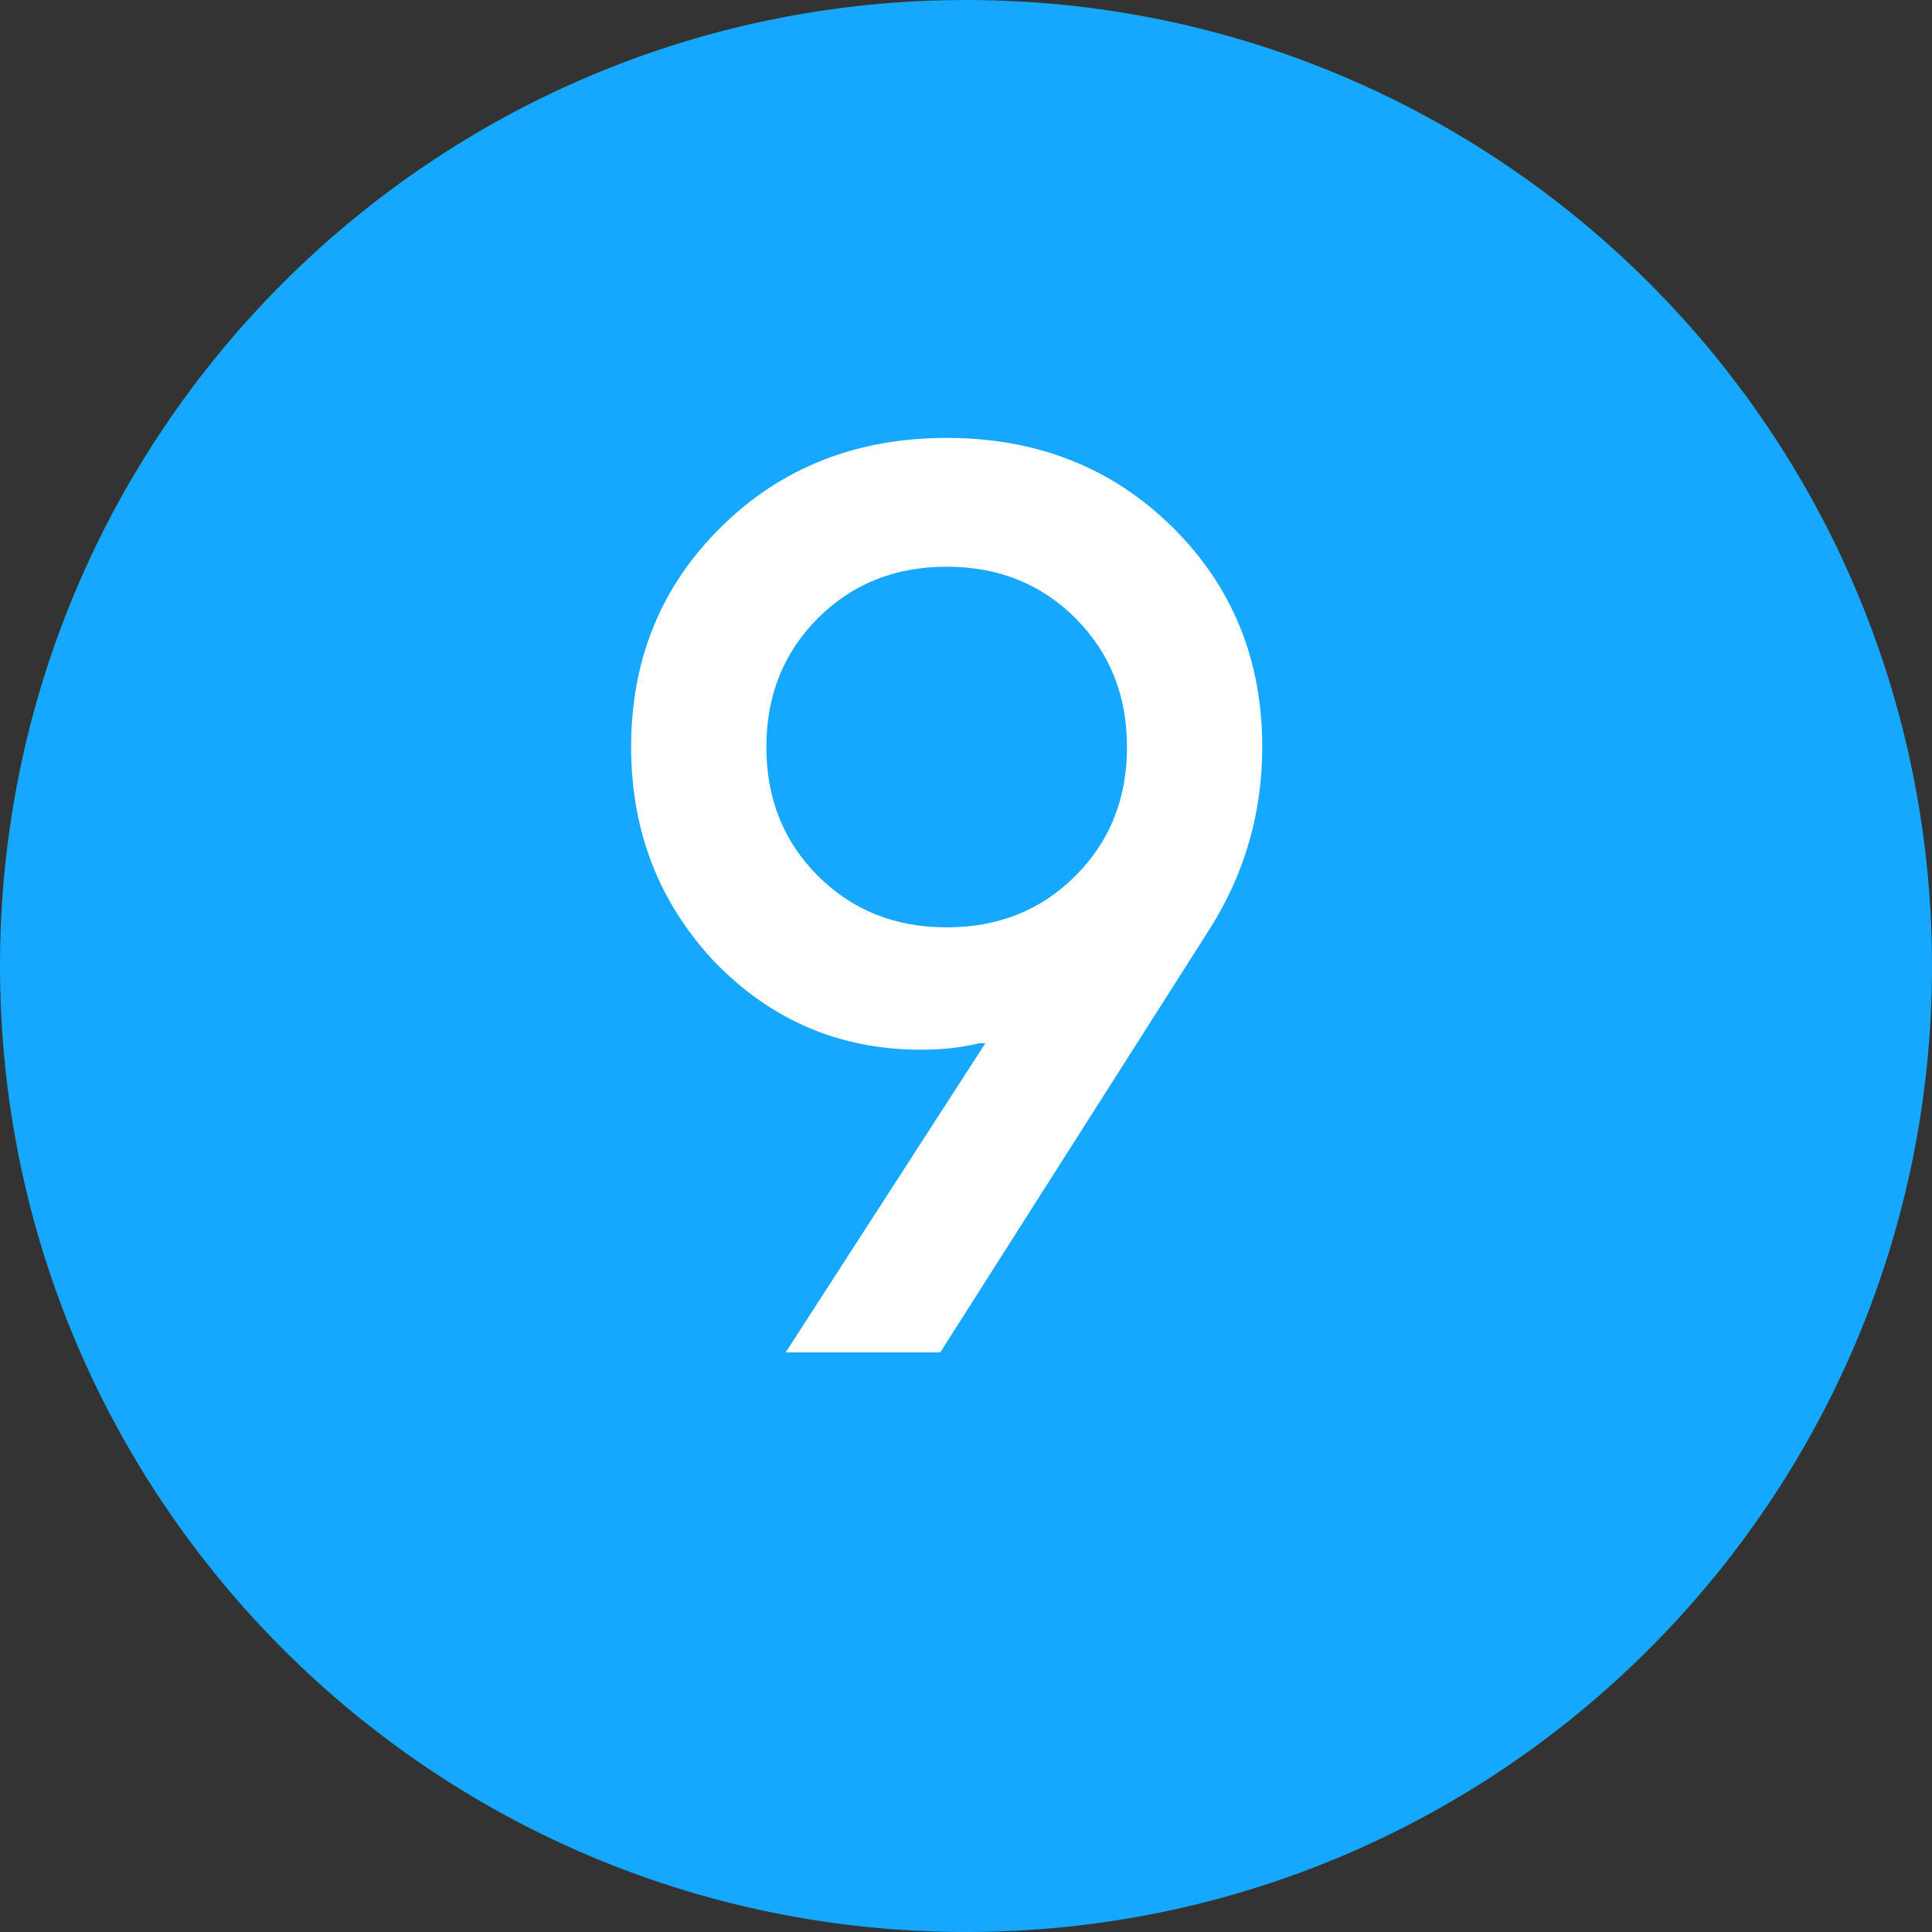 <?xml version="1.0" encoding="UTF-8"?>
<svg xmlns="http://www.w3.org/2000/svg" width="60" height="60" viewBox="0 0 60 60" fill="none">
  <rect x="0" y="0" width="60" height="60" fill="#333333" stroke="none"/>
  <g clip-path="url(#clip0_1_6)">
    <path d="M60 30C60 13.431 46.569 0 30 0C13.431 0 0 13.431 0 30C0 46.569 13.431 60 30 60C46.569 60 60 46.569 60 30Z" fill="#16A7FF"></path>
    <path d="M24.4 42L30.6 32.4H30.4C29.867 32.533 29.267 32.6 28.6 32.6C26.093 32.6 23.96 31.693 22.2 29.88C20.467 28.04 19.6 25.813 19.6 23.2C19.6 20.48 20.533 18.2 22.4 16.36C24.267 14.52 26.6 13.6 29.4 13.6C32.2 13.6 34.533 14.52 36.4 16.36C38.267 18.2 39.2 20.48 39.2 23.2C39.2 25.227 38.667 27.093 37.6 28.8L29.2 42H24.4ZM25.4 27.2C26.467 28.267 27.8 28.8 29.4 28.8C31 28.8 32.333 28.267 33.4 27.2C34.467 26.133 35 24.8 35 23.2C35 21.6 34.467 20.267 33.4 19.2C32.333 18.133 31 17.6 29.4 17.6C27.8 17.6 26.467 18.133 25.4 19.2C24.333 20.267 23.8 21.6 23.8 23.2C23.8 24.8 24.333 26.133 25.4 27.2Z" fill="white"></path>
  </g>
  <defs>
    <clipPath id="clip0_1_6">
      <rect width="60" height="60" fill="white"></rect>
    </clipPath>
  </defs>
</svg>
